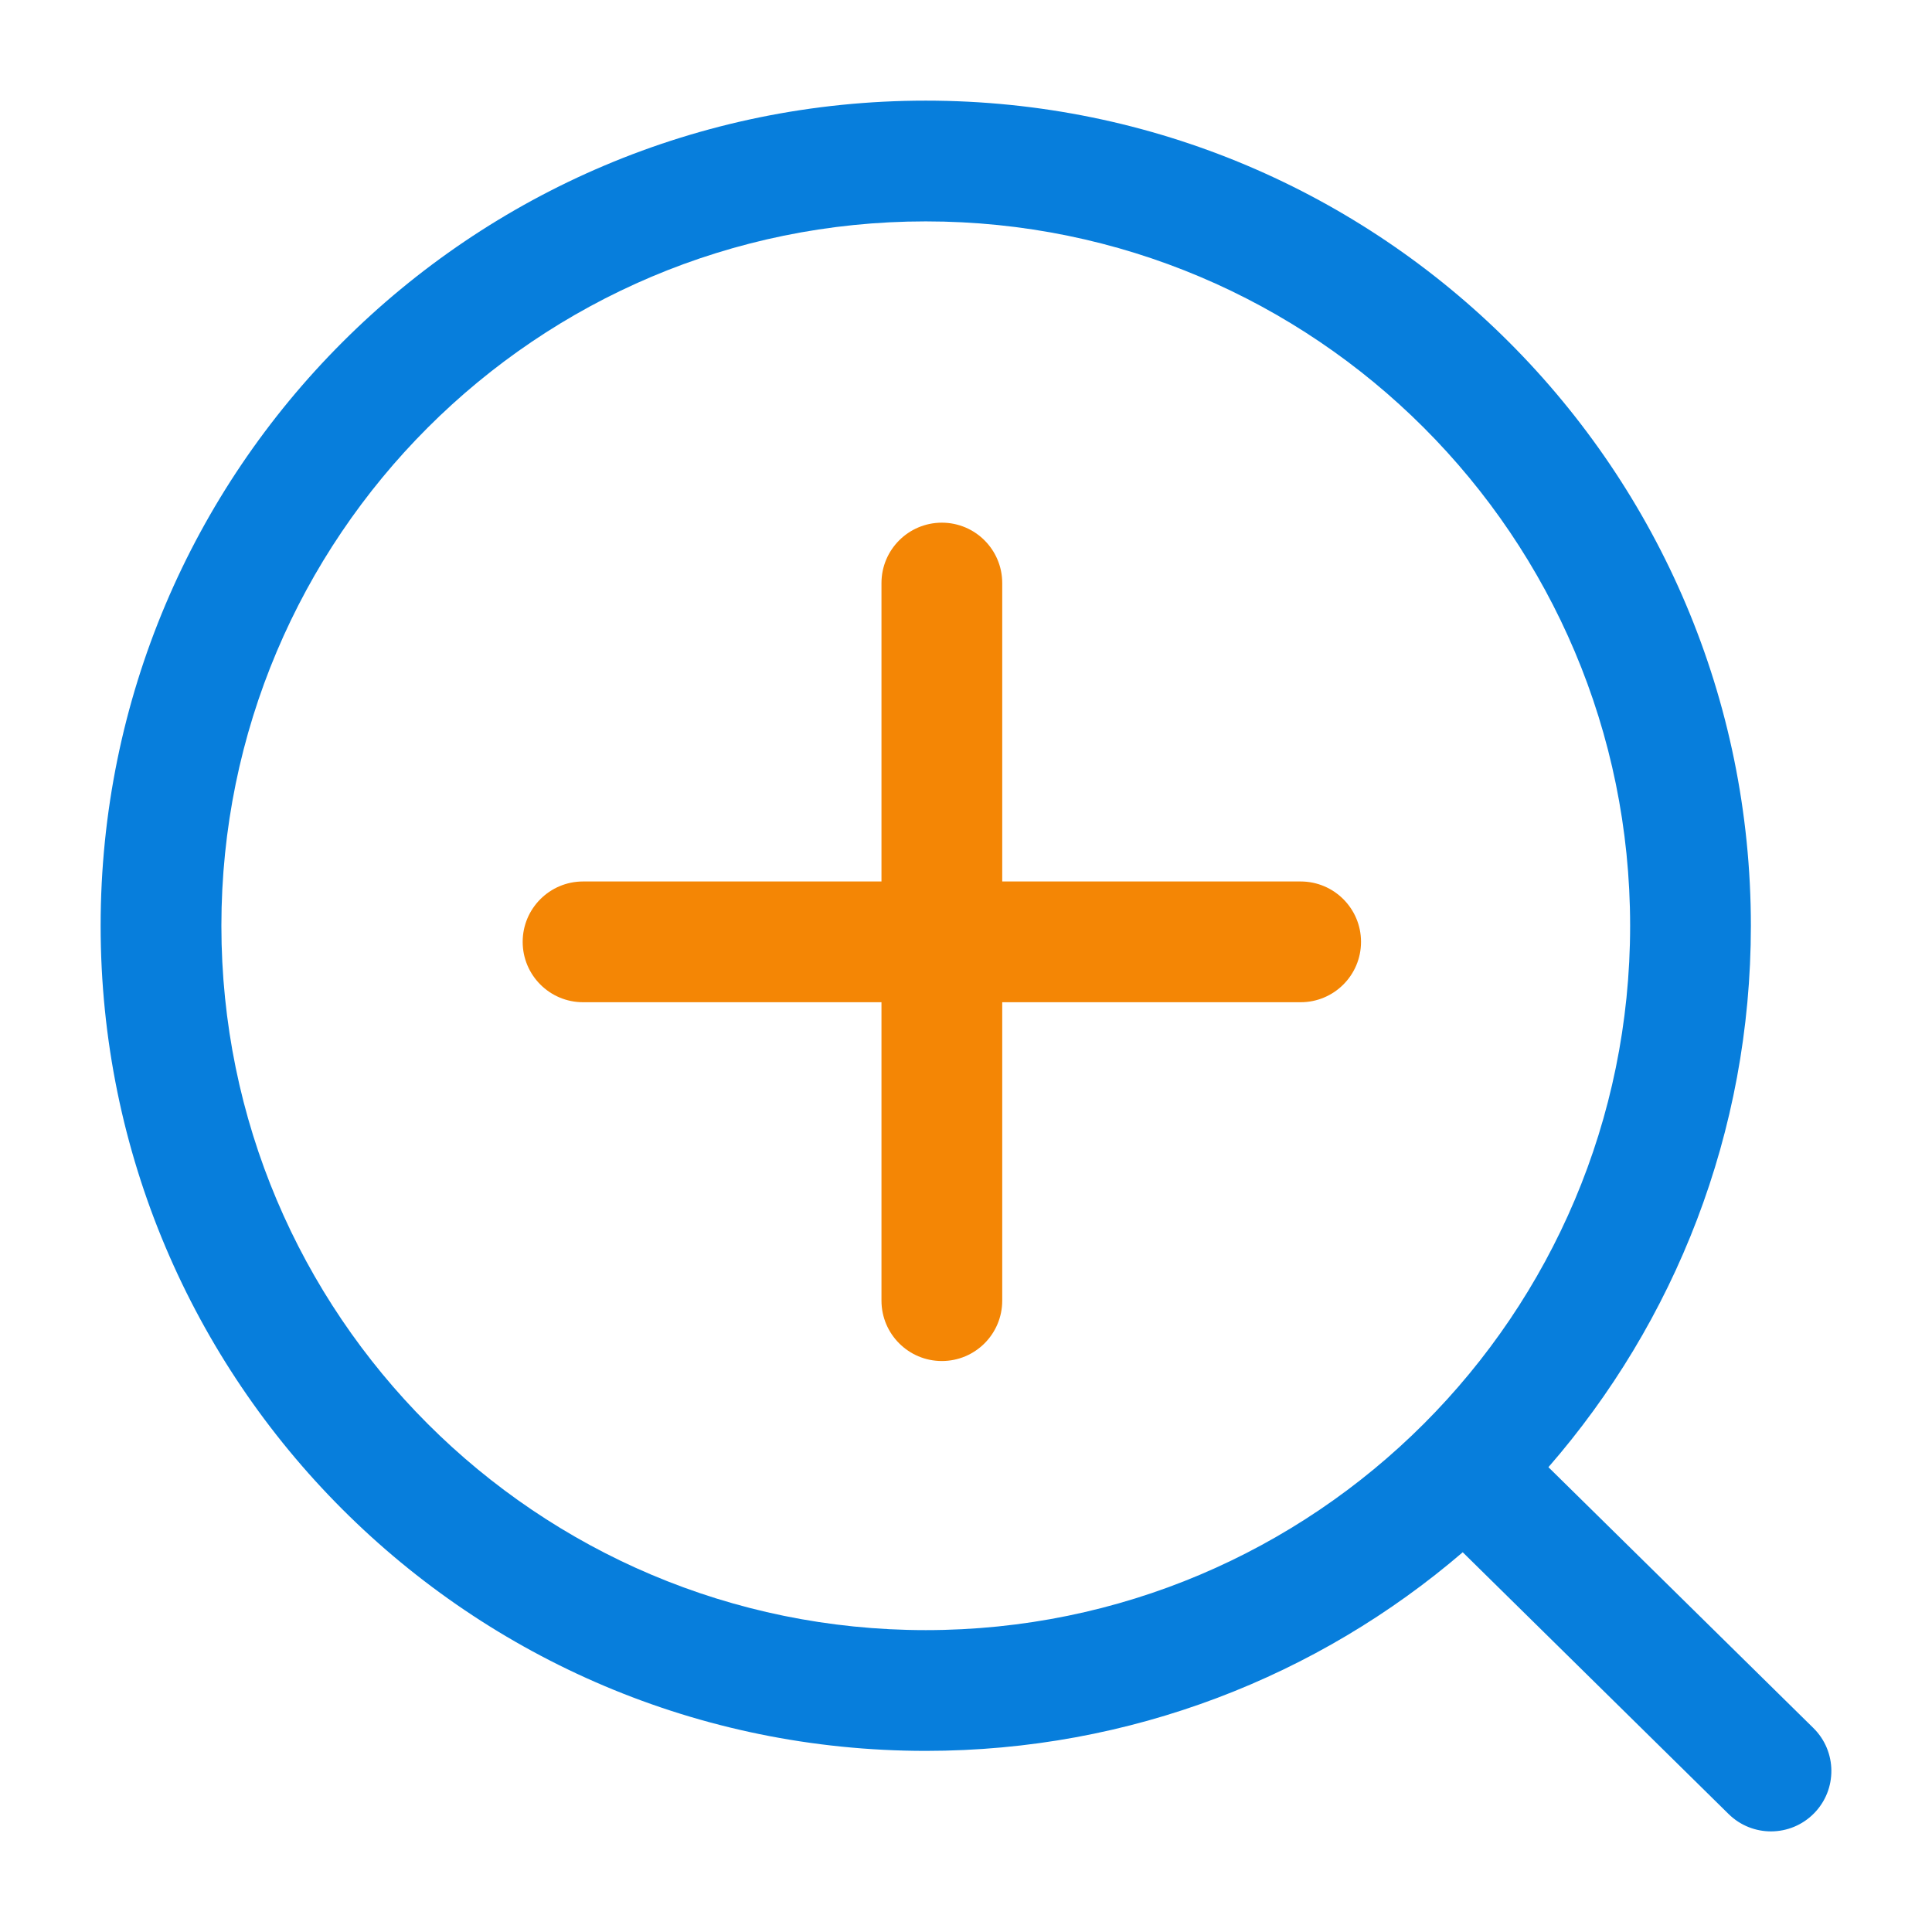 <svg width="56" height="56" viewBox="0 0 56 56" fill="none" xmlns="http://www.w3.org/2000/svg">
<path fill-rule="evenodd" clip-rule="evenodd" d="M27.3 15.15C28.267 15.15 29.05 15.934 29.05 16.9V25.55H37.7C38.666 25.55 39.45 26.334 39.45 27.3C39.45 28.267 38.666 29.05 37.7 29.05H29.05V37.7C29.05 38.666 28.267 39.45 27.3 39.45C26.334 39.45 25.55 38.666 25.55 37.7V29.05H16.9C15.934 29.05 15.15 28.267 15.15 27.3C15.15 26.334 15.934 25.55 16.9 25.55H25.55V16.9C25.55 15.934 26.334 15.15 27.3 15.15Z" fill="#F48605"/>
<path fill-rule="evenodd" clip-rule="evenodd" d="M26.833 6.417C15.557 6.417 6.417 15.558 6.417 26.834C6.417 38.109 15.557 47.25 26.833 47.25C38.109 47.25 47.25 38.109 47.25 26.834C47.25 15.558 38.109 6.417 26.833 6.417ZM2.917 26.834C2.917 13.625 13.624 2.917 26.833 2.917C40.042 2.917 50.75 13.625 50.75 26.834C50.75 32.839 48.537 38.327 44.882 42.527L52.561 50.087C53.25 50.765 53.258 51.873 52.58 52.561C51.902 53.25 50.794 53.259 50.105 52.581L42.398 44.993C38.215 48.582 32.777 50.75 26.833 50.75C13.624 50.75 2.917 40.042 2.917 26.834Z" fill="#077EDC"/>
</svg>
